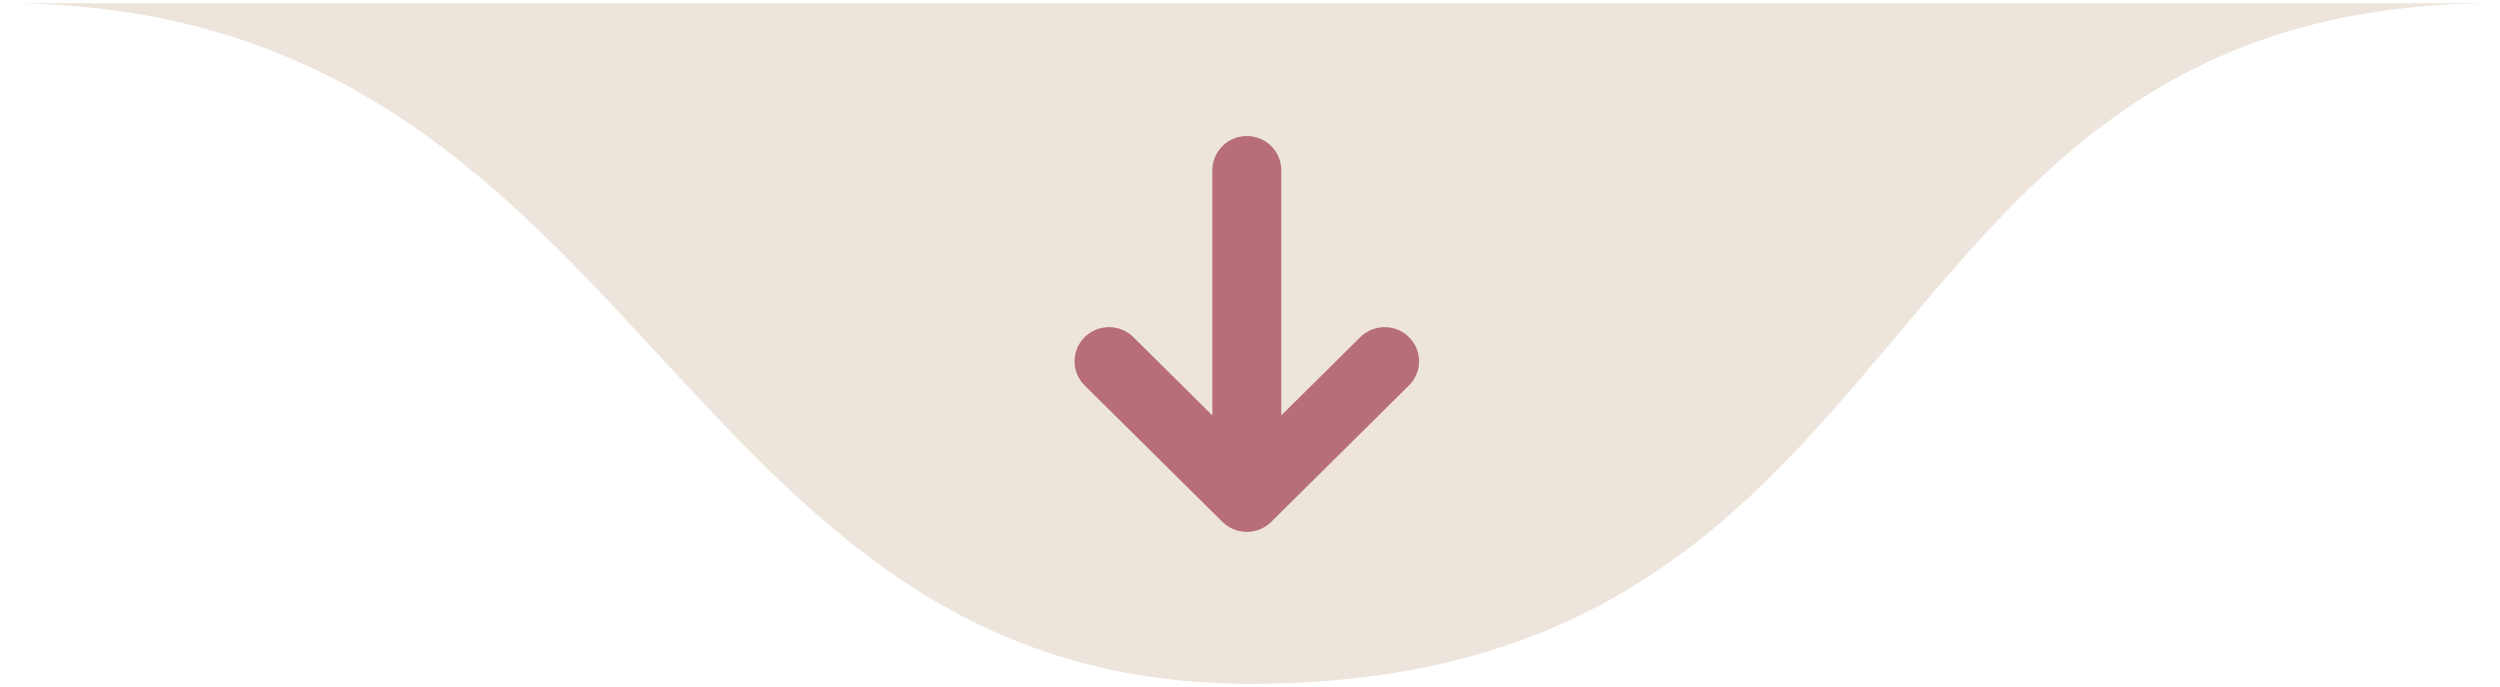 <svg xmlns="http://www.w3.org/2000/svg" width="393" height="108" viewBox="0 0 393 108" fill="none"><path d="M392.5 0.5H0.5C102 0.5 104 107.5 196.5 107.5C306 107.5 290 0.5 392.5 0.5Z" fill="#EDE5DC"></path><path d="M192.169 82.044C193.187 83.047 194.564 83.61 196 83.61C197.436 83.61 198.813 83.047 199.831 82.044L221.497 60.586C222 60.087 222.399 59.496 222.672 58.845C222.944 58.194 223.084 57.496 223.084 56.792C223.084 55.369 222.513 54.004 221.497 52.998C220.481 51.992 219.103 51.426 217.667 51.426C216.23 51.426 214.852 51.992 213.836 52.998L201.417 65.298L201.417 26.75C201.417 25.327 200.846 23.963 199.83 22.957C198.814 21.951 197.437 21.385 196 21.385C194.563 21.385 193.186 21.951 192.17 22.957C191.154 23.963 190.583 25.327 190.583 26.75L190.583 65.298L178.164 52.998C177.661 52.5 177.064 52.104 176.406 51.835C175.749 51.565 175.045 51.426 174.333 51.426C173.622 51.426 172.917 51.565 172.26 51.835C171.603 52.104 171.006 52.5 170.503 52.998C170 53.496 169.601 54.087 169.328 54.739C169.056 55.389 168.916 56.087 168.916 56.792C168.916 57.496 169.056 58.194 169.328 58.845C169.601 59.496 170 60.087 170.503 60.586L192.169 82.044Z" fill="#B76E79"></path></svg>